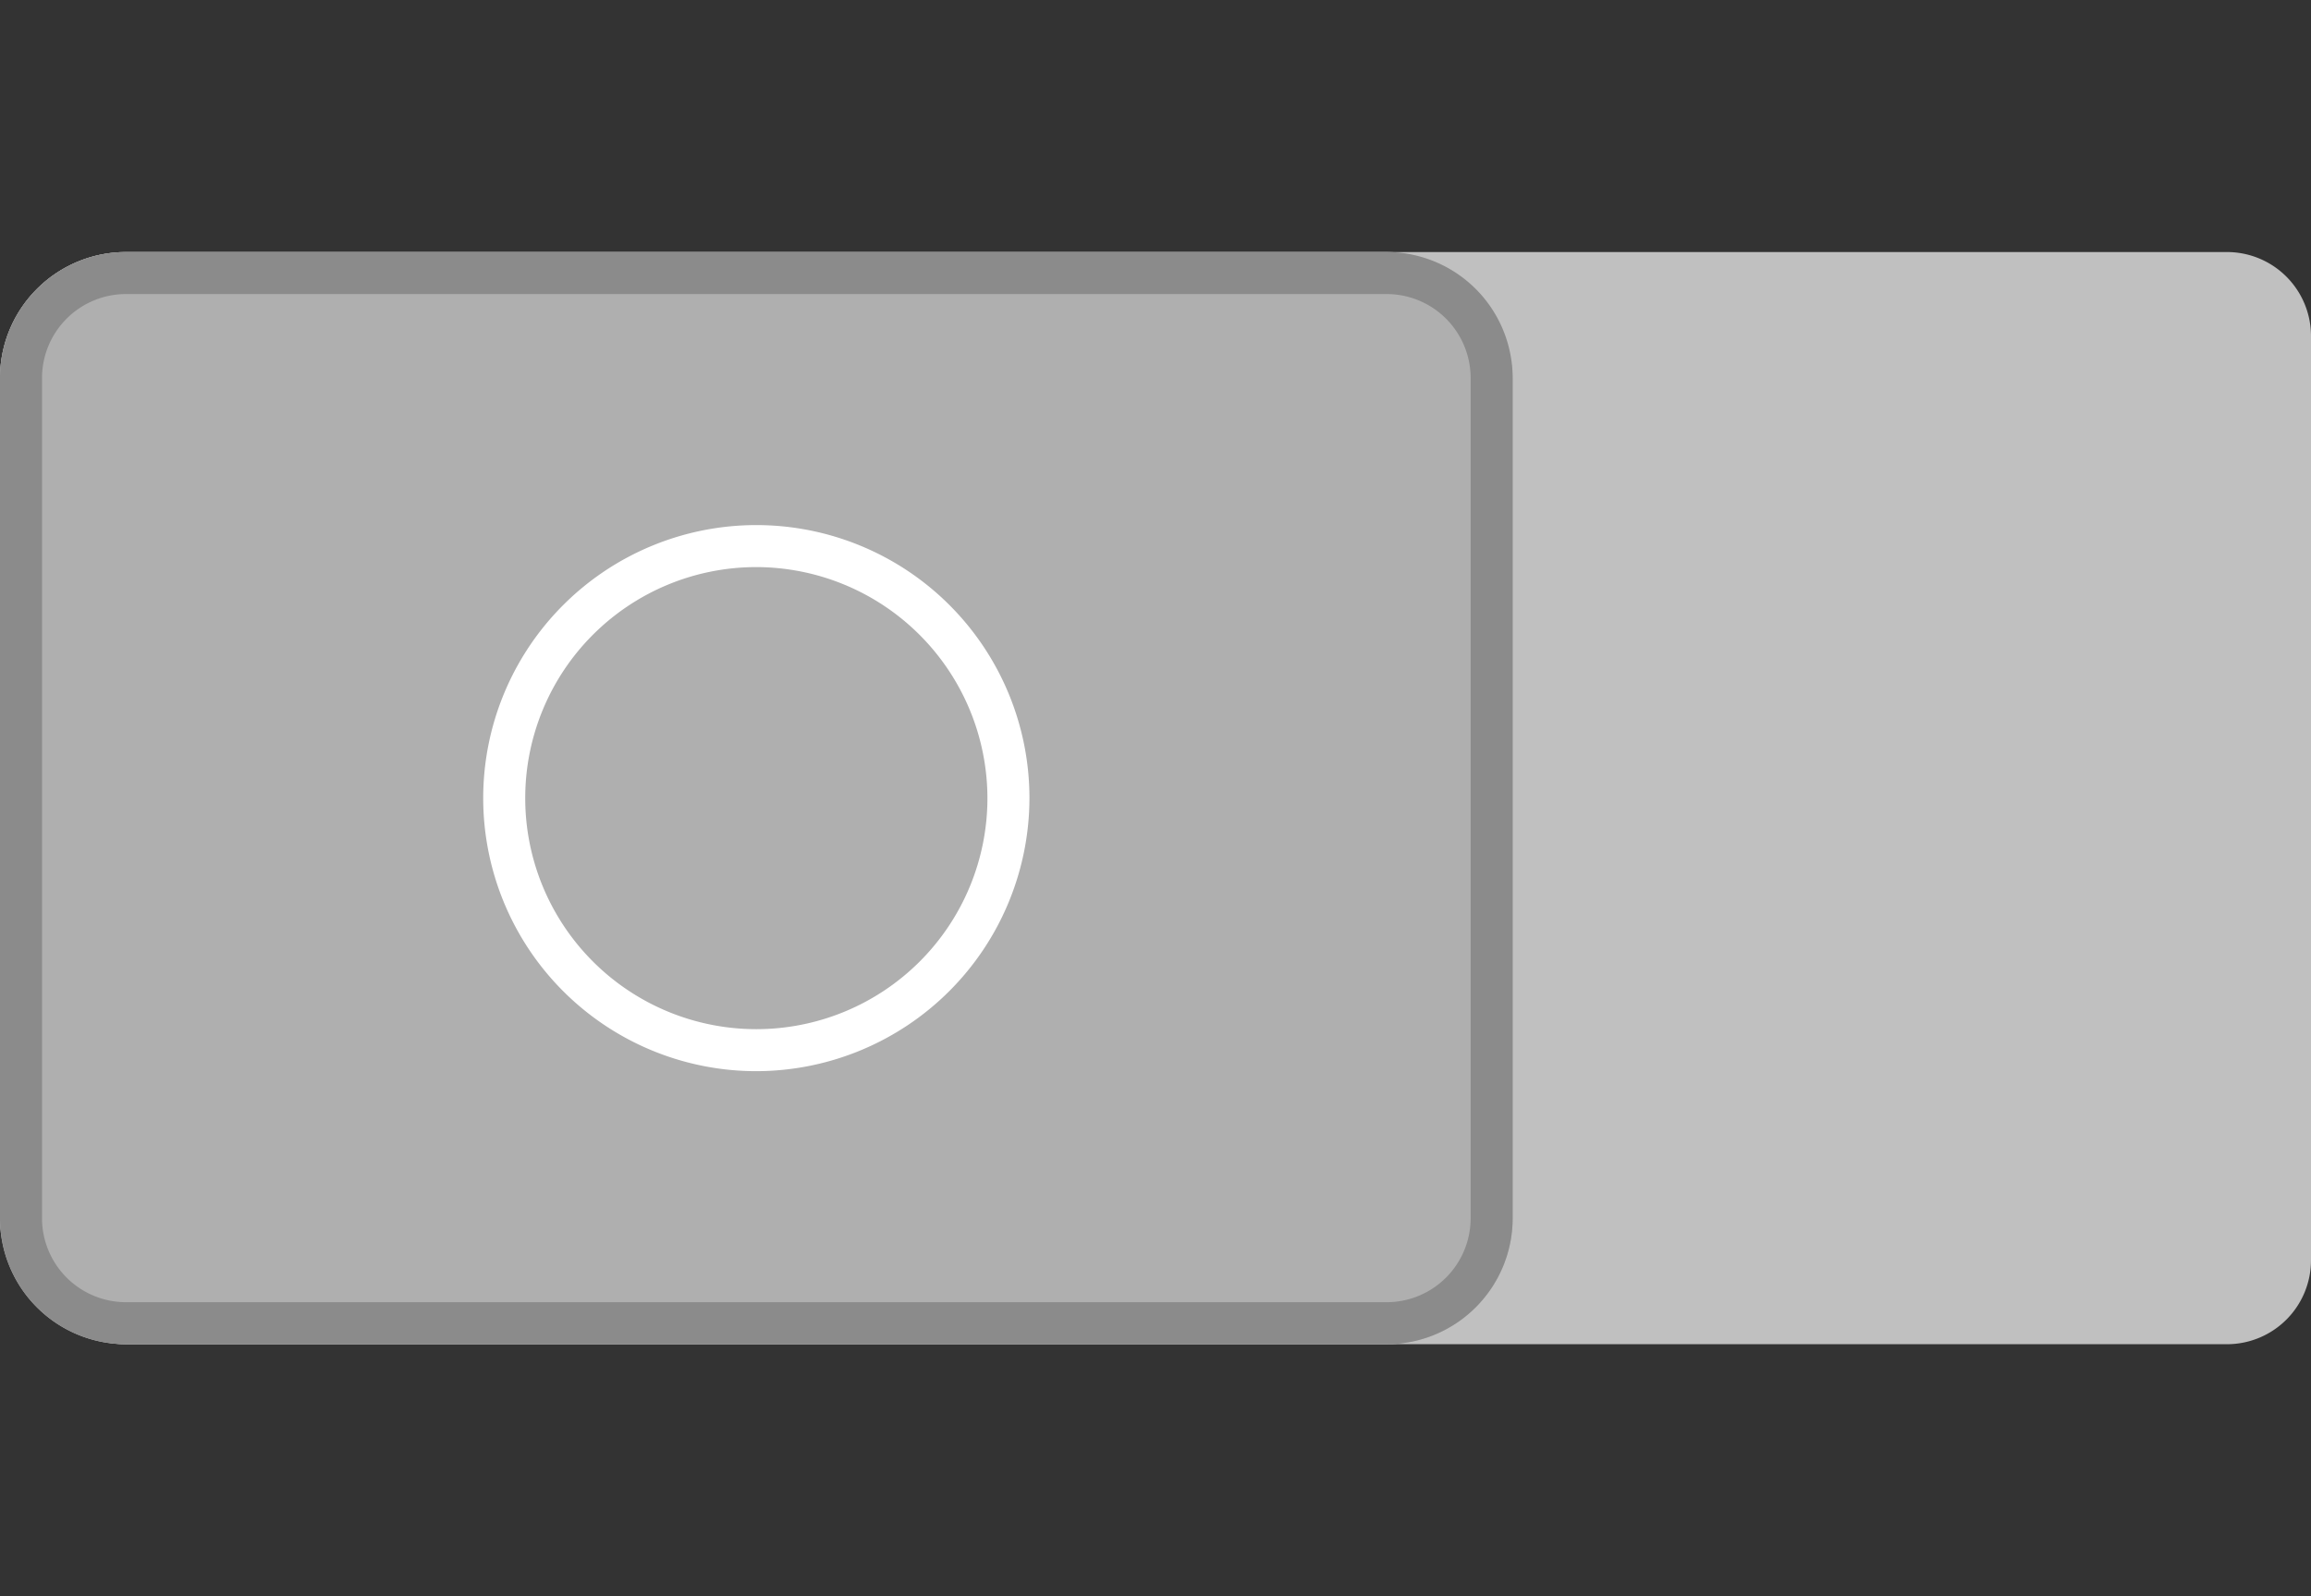 <svg xmlns="http://www.w3.org/2000/svg" width="55" height="38" viewBox="0 0 55 38"><rect x="0" y="0" width="55" height="38" fill="#333333" stroke="none"/><defs><style>.cls-1{fill:silver;}.cls-2{fill:#afafaf;}.cls-3{fill:#8b8b8b;}.cls-4{fill:#fff;}.cls-5{fill:none;}</style></defs><title>off</title><g id="Layer_2" data-name="Layer 2"><g id="Layer_1-2" data-name="Layer 1"><path class="cls-1" d="M3,6H53a2,2,0,0,1,2,2V30a2,2,0,0,1-2,2H3a3,3,0,0,1-3-3V9A3,3,0,0,1,3,6Z"/><rect class="cls-2" y="6" width="36" height="26" rx="3"/><path class="cls-3" d="M33,7a2,2,0,0,1,2,2V29a2,2,0,0,1-2,2H3a2,2,0,0,1-2-2V9A2,2,0,0,1,3,7H33m0-1H3A3,3,0,0,0,0,9V29a3,3,0,0,0,3,3H33a3,3,0,0,0,3-3V9a3,3,0,0,0-3-3Z"/><path class="cls-4" d="M18,25.5A6.5,6.5,0,1,1,24.5,19,6.51,6.51,0,0,1,18,25.5Zm0-12A5.5,5.5,0,1,0,23.5,19,5.51,5.51,0,0,0,18,13.5Z"/><rect class="cls-5" width="55" height="38"/></g></g></svg>